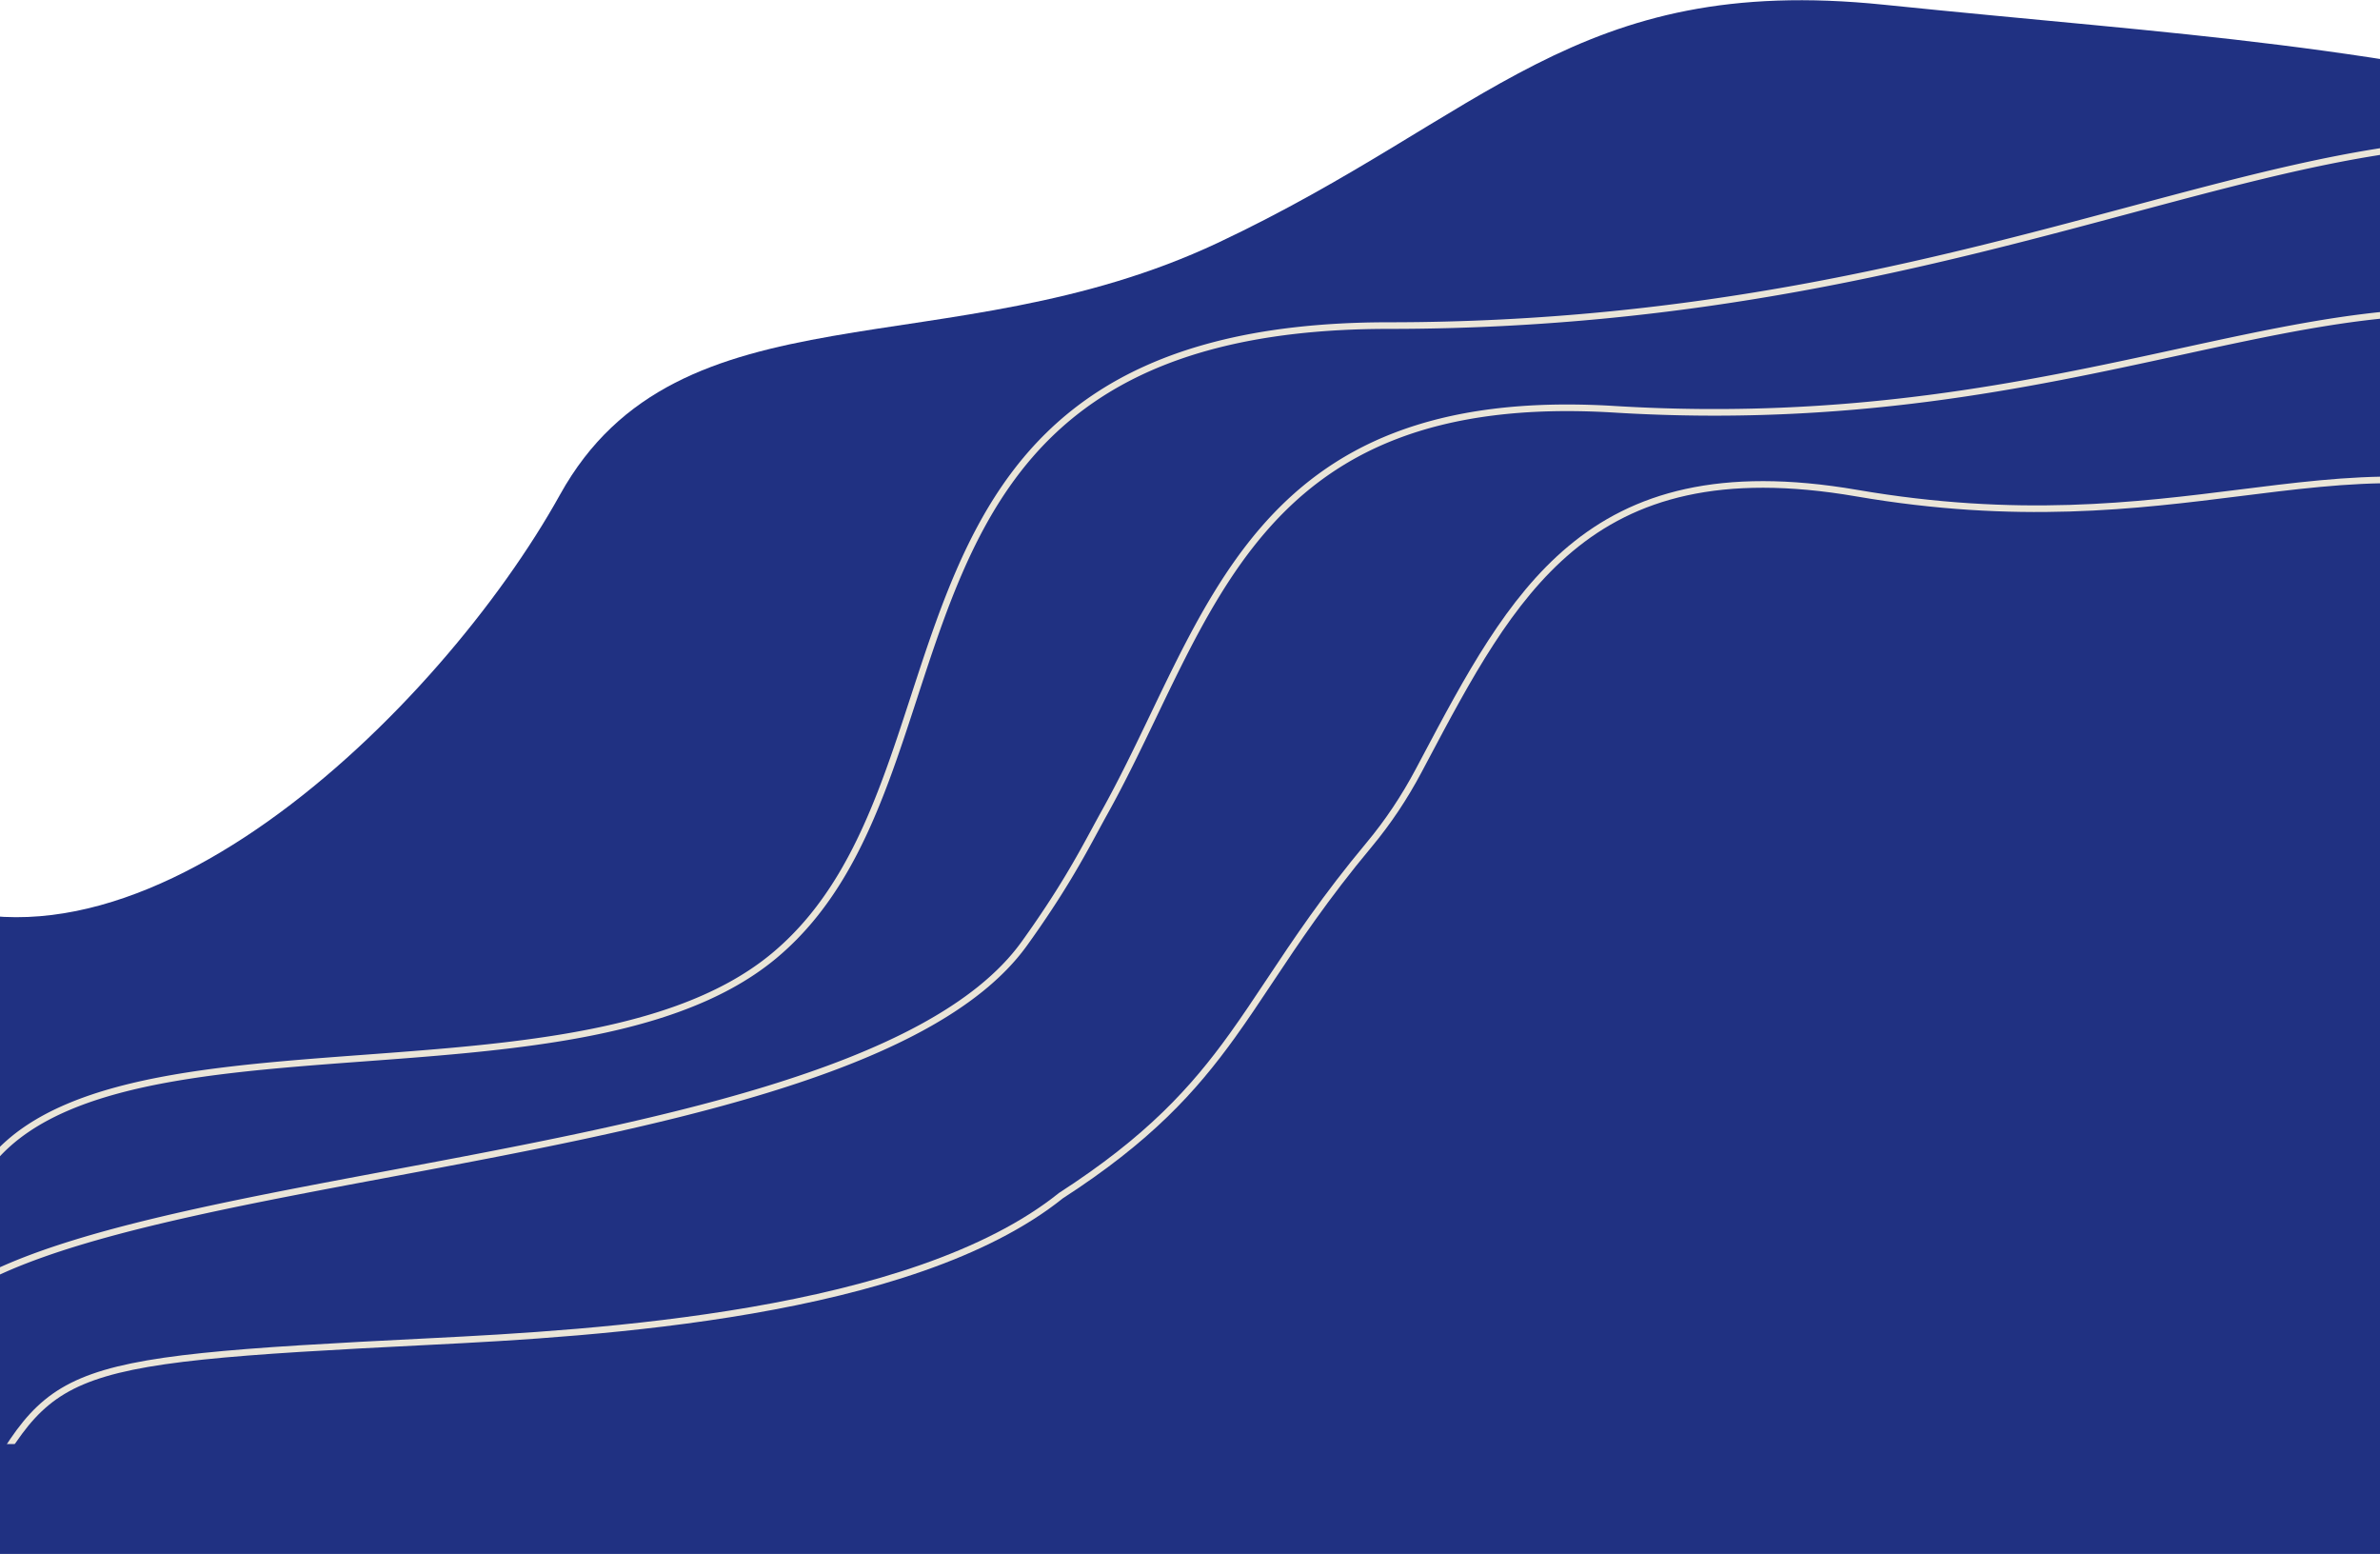 <svg xmlns="http://www.w3.org/2000/svg" viewBox="0 0 1440 940" preserveAspectRatio="xMinYMin slice" clip-rule="evenodd" fill-rule="evenodd"><path fill="#203182" fill-rule="nonzero" d="M1508.31 883.808c-127.68-36.85-1475.561 97.605-1581.045-17.585-105.515-115.23-138.035-418.953 5.849-332.531C74.441 618.577 266.903 428.89 338.813 299.258c71.942-129.633 235.012-75.56 398.049-152.378C899.931 70.06 952.689-16.362 1139.71 2.843c187.05 19.205 287.77 21.958 489.17 70.994 201.44 49.037 7.1 846.81-120.57 809.97z" /><path fill="none" stroke-width="4" stroke="#eae5d8" d="M-25.151 915.444C-5.89 945.364 1529.57 893.54 1597.02 894.05c67.06.5 187.7-676.76 82.17-752.594-105.41-75.746-205.21-62.194-333.92-29.357-18.51 4.724-37.62 9.846-57.42 15.153-117.79 31.57-260.04 69.698-447.69 69.698-82.423 0-138.485 16.978-178.32 43.946-39.83 26.964-63.66 64.066-81.352 104.754-8.85 20.35-16.151 41.57-23.157 62.854a4958.508 4958.508 0 00-4.322 13.215c-5.496 16.853-10.97 33.64-17.029 49.886-15.285 40.984-34.405 78.857-67.48 106.45-33.091 27.606-79.423 41.644-130.327 49.92-37.723 6.135-78.176 9.132-117.839 12.07-13.861 1.027-27.625 2.047-41.143 3.19-52.327 4.43-100.937 10.717-137.798 26.332-36.725 15.557-61.576 40.263-66.905 81.62-4.54 35.24-4.747 156.32.361 164.256z" /><path fill="none" stroke-width="4" stroke="#eae5d8" d="M-.982 928.104c7.169-2.144 1451.532-4.946 1450.932-3.125-2.57 7.878 272.79-634.506 181.77-692.272-90.98-57.72-172.34-49.224-272.32-28.565-13.34 2.757-27.01 5.73-41.07 8.79-91.33 19.862-199.24 43.332-341.49 34.647-110.81-6.77-171.636 25.315-212.874 73.223-20.689 24.035-36.513 52.13-51.227 81.55-4.985 9.967-9.85 20.104-14.735 30.283-9.493 19.78-19.062 39.719-29.734 58.879a1022.68 1022.68 0 00-5.621 10.288c-9.278 17.129-20.434 37.727-42.793 68.869-28.423 39.589-86.447 67.21-156.528 88.615-68.804 21.015-149.743 36.178-226.87 50.627l-4.658.873c-78.604 14.73-152.829 28.812-206.112 47.709-26.651 9.452-47.858 20.04-61.732 32.37-13.801 12.267-20.219 26.117-17.747 42.338 7.989 52.43 45.648 97.043 52.809 94.9z" /><path fill="none" stroke-width="4" stroke="#eae5d8" d="M828.374 510.997l.001-.001c11.605-13.908 21.561-28.972 29.935-44.738l3.314-6.246c26.853-50.632 51.47-97.048 88.584-128.06 38.45-32.128 90.542-47.865 173.112-33.664 97.26 16.726 169.13 7.707 232.42-.237 7.6-.954 15.08-1.892 22.46-2.77 68.79-8.164 129.37-10.963 205.99 28.77M828.374 510.997c-26.449 31.66-44.139 58.258-60.188 82.389-7.613 11.447-14.858 22.339-22.493 32.954-23.696 32.943-50.859 62.717-103.773 96.893-45.181 36.245-115.704 57.02-187.159 69.388-71.572 12.388-144.431 16.392-194.429 18.88C19.843 823.478 33.333 826.997-21.904 921.72" /><path fill="#203182" fill-rule="nonzero" d="M0 873.505h1480.85v69.83H0z" /></svg>